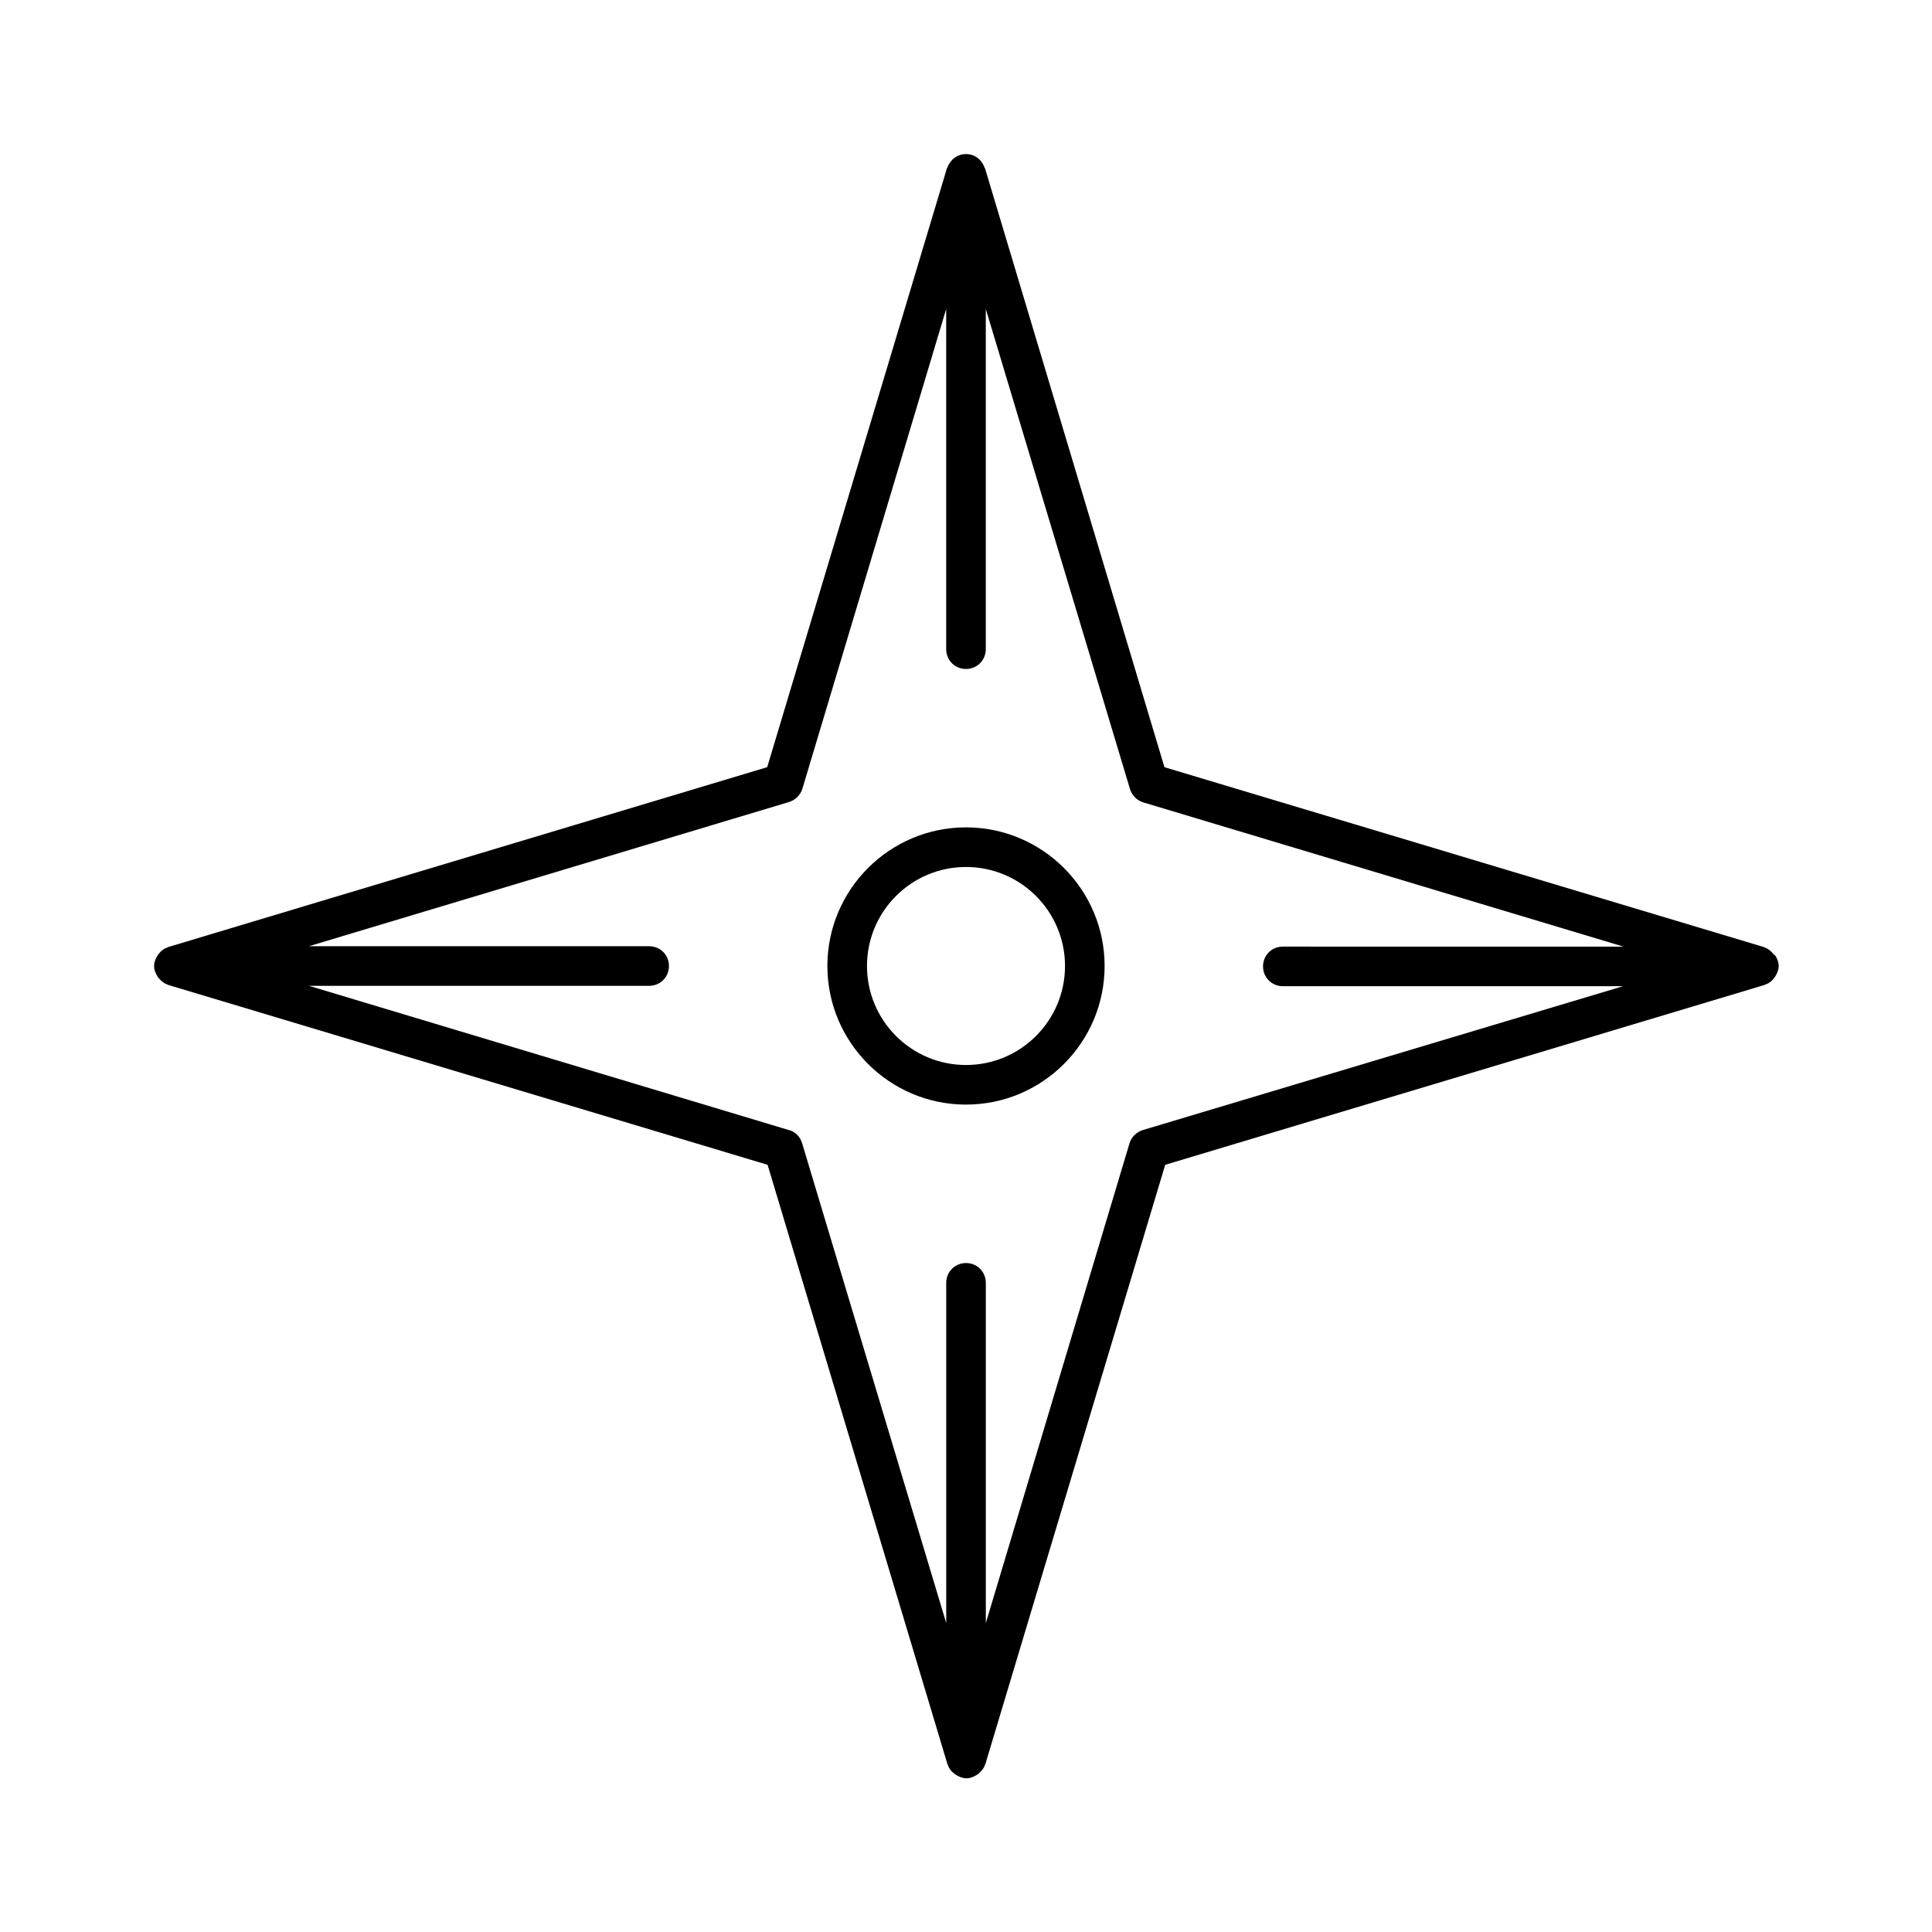 <?xml version="1.0" encoding="UTF-8"?>
<!-- Uploaded to: SVG Repo, www.svgrepo.com, Generator: SVG Repo Mixer Tools -->
<svg fill="#000000" width="800px" height="800px" version="1.1" viewBox="144 144 512 512" xmlns="http://www.w3.org/2000/svg">
 <g>
  <path d="m613.91 396.75c-0.629-0.734-1.363-1.363-2.309-1.68-0.105 0-0.105-0.105-0.211-0.105l-158.8-47.652-47.547-158.7c0-0.105-0.105-0.105-0.105-0.105-0.734-2.203-2.621-3.676-4.93-3.676s-4.199 1.469-4.934 3.57c0 0.105-0.105 0.105-0.105 0.105l-47.652 158.8-158.7 47.652c-0.105 0-0.105 0.105-0.211 0.105-0.945 0.316-1.68 0.84-2.309 1.68-0.105 0.105-0.211 0.316-0.316 0.418-0.523 0.84-0.945 1.785-0.945 2.836s0.418 1.996 0.945 2.832c0.105 0.211 0.211 0.316 0.316 0.418 0.629 0.734 1.363 1.363 2.309 1.68 0.105 0 0.105 0.105 0.211 0.105l158.8 47.652 47.652 158.8c0 0.105 0.105 0.105 0.105 0.211 0.316 0.945 0.84 1.68 1.68 2.309 0.105 0.105 0.316 0.211 0.418 0.316 0.84 0.523 1.785 0.945 2.832 0.945 1.051 0 1.996-0.418 2.832-0.945 0.211-0.105 0.316-0.211 0.418-0.316 0.734-0.629 1.363-1.363 1.68-2.309 0-0.105 0.105-0.105 0.105-0.211l47.652-158.8 158.8-47.652c0.105 0 0.105-0.105 0.211-0.105 0.945-0.316 1.68-0.84 2.309-1.68 0.105-0.105 0.211-0.316 0.316-0.418 0.523-0.84 0.945-1.785 0.945-2.832 0-1.051-0.418-1.996-0.945-2.832-0.312-0.109-0.418-0.316-0.523-0.422zm-166.99 46.707c-1.68 0.523-3.043 1.785-3.57 3.465l-38.098 127.21v-90.164c0-2.938-2.309-5.246-5.246-5.246s-5.246 2.309-5.246 5.246v90.16l-38.207-127.21c-0.523-1.68-1.785-3.043-3.57-3.465l-127.11-38.203h90.16c2.938 0 5.246-2.309 5.246-5.246s-2.309-5.246-5.246-5.246l-90.16-0.004 127.21-38.207c1.68-0.523 3.043-1.785 3.57-3.57l38.098-127.1v90.16c0 2.938 2.309 5.246 5.246 5.246s5.246-2.309 5.246-5.246l0.004-90.16 38.207 127.21c0.523 1.68 1.785 3.043 3.57 3.57l127.21 38.207-90.27-0.004c-2.938 0-5.246 2.309-5.246 5.246s2.309 5.246 5.246 5.246h90.16z"/>
  <path d="m400 363.26c-20.258 0-36.734 16.48-36.734 36.734 0 20.258 16.48 36.734 36.734 36.734 20.258 0 36.734-16.48 36.734-36.734s-16.48-36.734-36.734-36.734zm0 62.977c-14.484 0-26.238-11.754-26.238-26.238s11.754-26.238 26.238-26.238 26.238 11.754 26.238 26.238-11.754 26.238-26.238 26.238z"/>
 </g>
</svg>